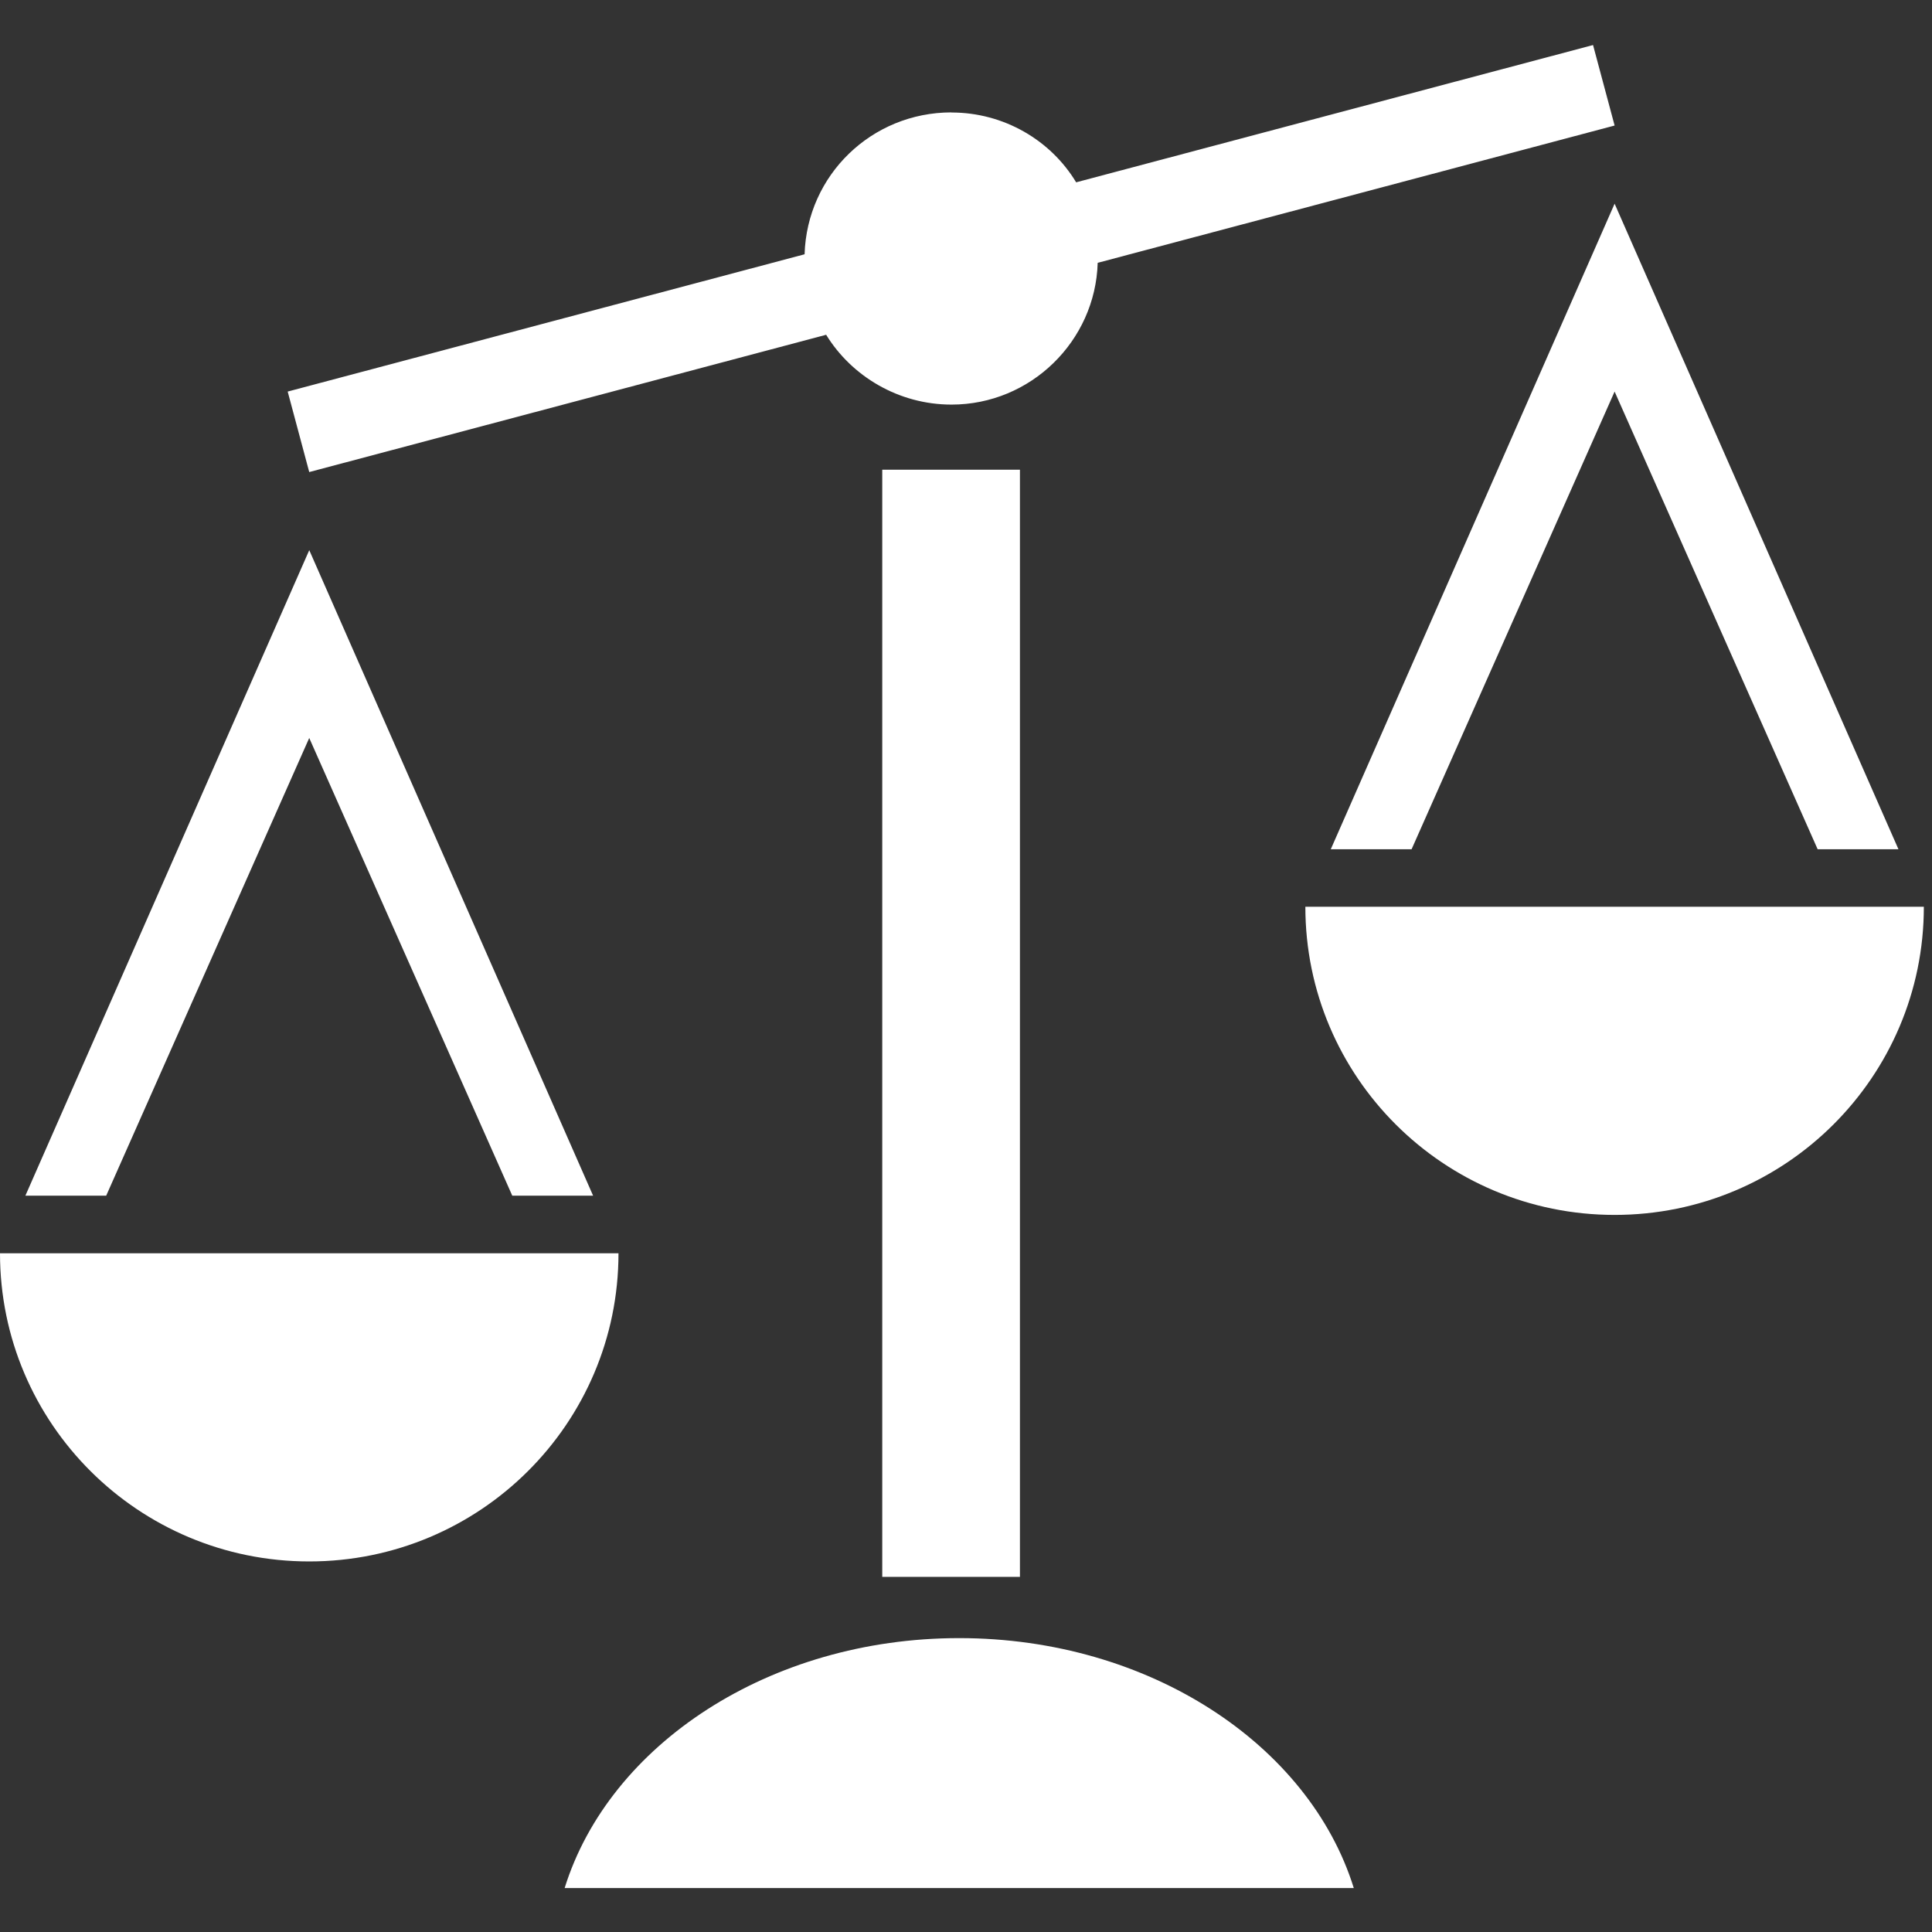 <svg width="86" height="86" viewBox="0 0 86 86" fill="none" xmlns="http://www.w3.org/2000/svg">
<rect x="0" y="0" width="86" height="86" fill="#333333" stroke="none"/>
<g clip-path="url(#clip0_281_35)">
<path fill-rule="evenodd" clip-rule="evenodd" d="M39.272 20.908H45.401V70.191H39.272V20.908ZM71.872 9.067L59.237 37.804H62.834L71.872 17.43L80.91 37.804H84.507L71.872 9.067ZM71.872 54.08C64.271 54.08 58.106 47.939 58.106 40.362H85.637C85.637 47.939 79.473 54.08 71.872 54.08ZM42.356 5.003C38.794 5.003 35.921 7.8 35.815 11.319L12.806 17.43L13.765 21.013L36.775 14.902C37.905 16.744 39.995 18.01 42.356 18.01C45.883 18.01 48.762 15.178 48.862 11.699L71.872 5.588L70.912 2.005L47.903 8.116C46.772 6.239 44.682 5.008 42.356 5.008V5.003ZM13.765 24.492L1.13 53.224H4.727L13.765 32.85L22.803 53.224H26.401L13.765 24.487V24.492ZM13.765 69.505C6.164 69.505 0 63.364 0 55.787H27.531C27.531 63.364 21.367 69.505 13.765 69.505ZM25.134 84.044C27.119 77.663 34.243 72.918 42.698 72.918C51.153 72.918 58.277 77.663 60.262 84.044H25.134Z" fill="white"/>
</g>
<defs>
<clipPath id="clip0_281_35">
<rect width="85.637" height="82.044" fill="white" transform="translate(0 2)"/>
</clipPath>
</defs>
</svg>
